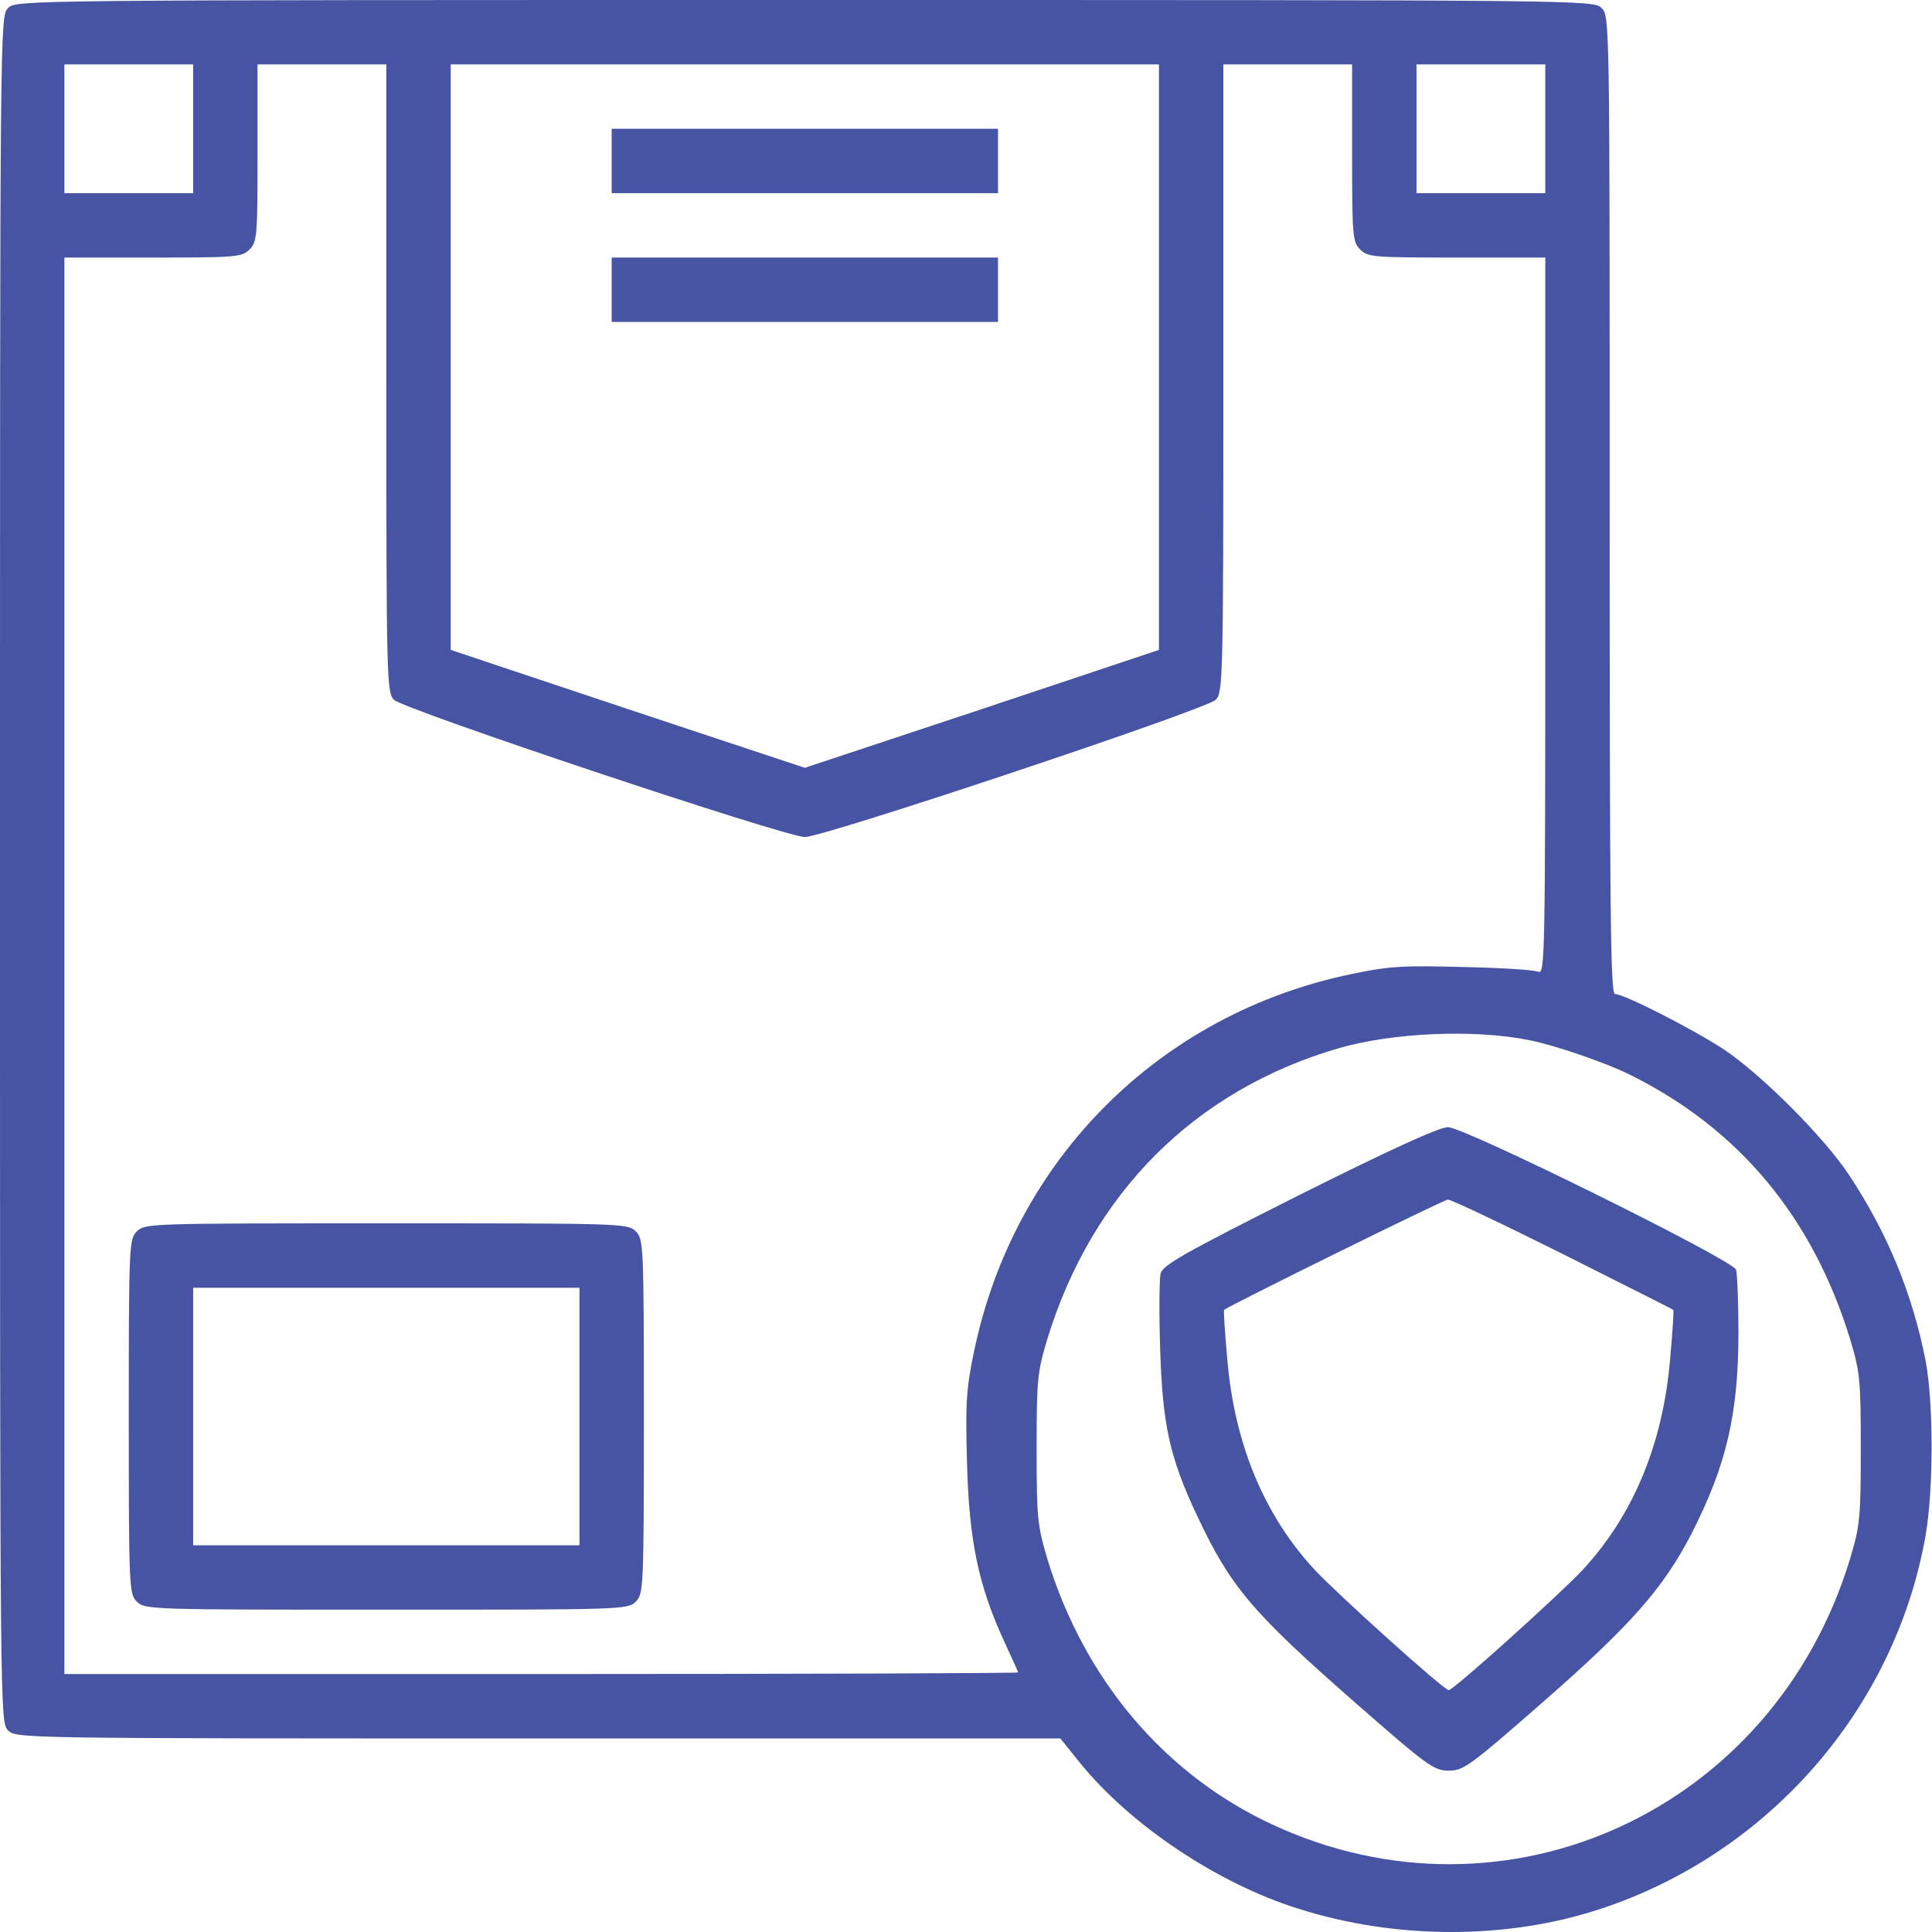 <?xml version="1.0" encoding="UTF-8"?> <svg xmlns="http://www.w3.org/2000/svg" width="512" height="512" viewBox="0 0 512 512" fill="none"> <path d="M2.133 2.133C0 4.266 0 5.652 0 230.352C0 455.052 0 456.438 2.133 458.571C4.266 460.704 5.652 460.704 142.69 460.704H281.008L286.234 467.209C299.564 483.632 322.599 499.096 344.035 505.814C369.843 514.026 399.17 514.026 423.698 506.028C468.595 491.417 502.188 452.919 510.293 406.955C512.426 394.691 512.426 371.762 510.293 360.565C506.881 343.075 500.269 326.865 490.031 311.402C483.419 301.377 466.783 284.741 456.865 278.129C448.973 272.903 430.417 263.412 427.964 263.412C426.791 263.412 426.578 240.59 426.578 133.839C426.578 5.652 426.578 4.266 424.445 2.133C422.312 1.35807e-05 420.925 1.35807e-05 213.289 1.35807e-05C5.652 1.35807e-05 4.266 1.35807e-05 2.133 2.133ZM51.189 34.126V51.189H34.126H17.063V34.126V17.063H34.126H51.189V34.126ZM102.379 100.246C102.379 180.122 102.485 183.535 104.405 185.455C106.964 188.014 208.17 221.82 213.289 221.82C218.408 221.82 319.613 188.014 322.173 185.455C324.092 183.535 324.199 180.122 324.199 100.246V17.063H341.262H358.325V40.525C358.325 62.6 358.432 64.093 360.458 66.12C362.484 68.146 363.977 68.252 386.053 68.252H409.514V163.273C409.514 253.387 409.408 258.293 407.702 257.546C406.635 257.013 397.677 256.48 387.652 256.266C372.082 255.84 367.923 256.053 358.432 258.079C307.349 268.531 268.531 307.349 258.079 358.432C256.053 368.03 255.84 372.082 256.266 387.652C256.8 408.128 259.253 420.072 266.078 434.896C268.104 439.268 269.81 443.001 269.81 443.214C269.81 443.427 212.969 443.641 143.437 443.641H17.063V255.947V68.252H40.525C62.6 68.252 64.093 68.146 66.12 66.12C68.146 64.093 68.252 62.6 68.252 40.525V17.063H85.316H102.379V100.246ZM307.136 94.7V172.231L260.212 187.907L213.289 203.478L166.365 187.907L119.442 172.231V94.7V17.063H213.289H307.136V94.7ZM409.514 34.126V51.189H392.451H375.388V34.126V17.063H392.451H409.514V34.126ZM405.355 275.676C411.967 276.955 425.938 281.754 432.23 284.954C460.917 299.244 480.326 322.599 490.244 354.699C492.91 363.551 493.124 365.47 493.124 383.92C493.124 402.369 492.91 404.289 490.244 413.247C469.982 479.686 399.277 512.213 337.423 483.632C308.736 470.408 287.407 445.24 277.595 413.247C274.929 404.289 274.716 402.369 274.716 383.92C274.716 365.47 274.929 363.551 277.595 354.699C289.54 315.987 316.734 288.9 354.699 277.809C368.883 273.65 390.852 272.69 405.355 275.676Z" fill="#4654A3"></path> <path d="M36.259 326.332C34.233 328.358 34.126 329.851 34.126 375.388C34.126 420.925 34.233 422.418 36.259 424.445C38.392 426.578 39.778 426.578 102.379 426.578C164.979 426.578 166.365 426.578 168.498 424.445C170.524 422.418 170.631 420.925 170.631 375.388C170.631 329.851 170.524 328.358 168.498 326.332C166.365 324.199 164.979 324.199 102.379 324.199C39.778 324.199 38.392 324.199 36.259 326.332ZM153.568 375.388V409.514H102.379H51.189V375.388V341.262H102.379H153.568V375.388Z" fill="#4654A3"></path> <path d="M162.099 42.658V51.189H213.289H264.478V42.658V34.126H213.289H162.099V42.658Z" fill="#4654A3"></path> <path d="M162.099 76.784V85.316H213.289H264.478V76.784V68.252H213.289H162.099V76.784Z" fill="#4654A3"></path> <path d="M344.248 316.734C313.535 332.197 308.096 335.29 307.563 337.529C307.243 339.023 307.136 348.087 307.456 357.579C308.096 377.734 310.015 386.373 317.267 401.729C326.119 420.499 331.664 427.111 358.645 450.786C378.374 468.062 379.974 469.235 383.92 469.235C387.866 469.235 389.465 468.062 409.088 450.892C432.23 430.63 440.868 420.819 448.333 406.315C457.505 388.292 460.704 374.748 460.704 353.1C460.704 344.888 460.384 337.423 460.064 336.463C458.998 333.797 387.866 298.604 383.707 298.711C381.36 298.711 367.923 304.896 344.248 316.734ZM414.1 332.304C429.99 340.302 443.214 346.914 443.427 347.127C443.641 347.234 443.214 353.313 442.574 360.458C440.655 382.64 432.87 401.516 419.432 416.02C413.354 422.525 385.2 447.906 383.92 447.906C382.64 447.906 354.486 422.525 348.407 416.02C334.97 401.516 327.185 382.64 325.265 360.458C324.626 353.313 324.199 347.234 324.412 347.127C325.585 346.061 382.64 317.907 383.707 317.907C384.346 317.8 398.104 324.306 414.1 332.304Z" fill="#4654A3"></path> </svg> 